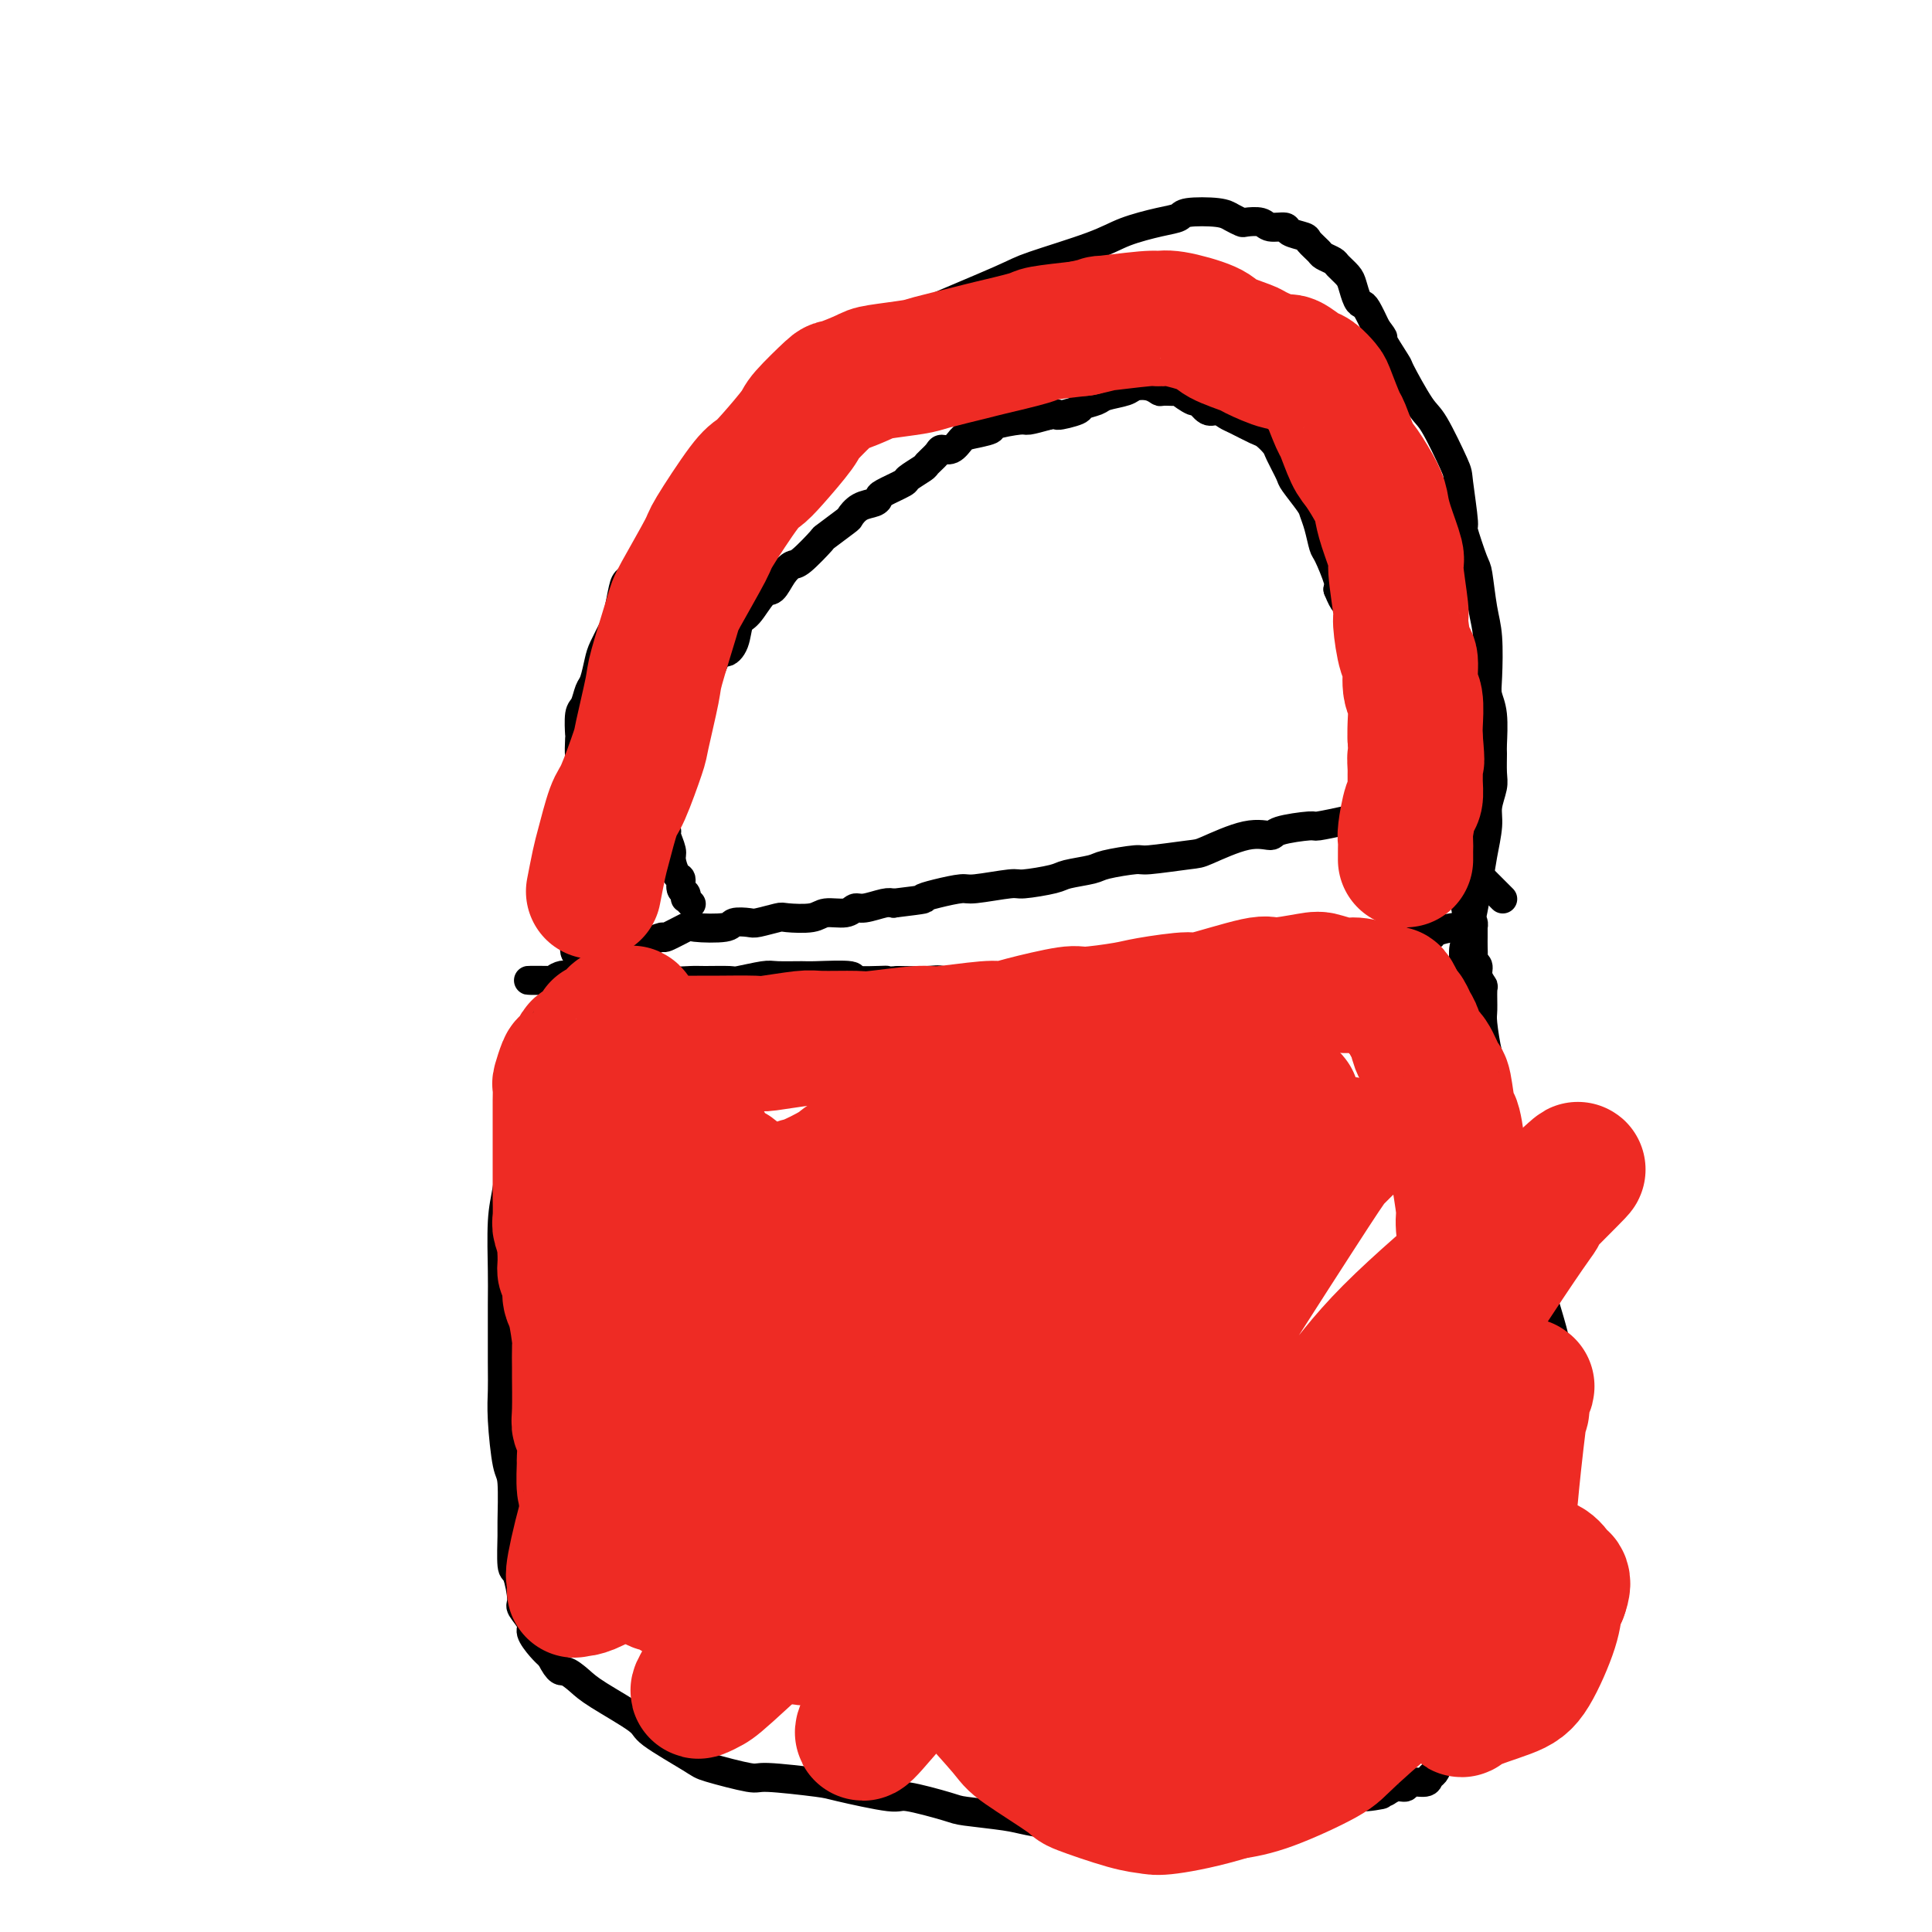 <svg viewBox='0 0 400 400' version='1.1' xmlns='http://www.w3.org/2000/svg' xmlns:xlink='http://www.w3.org/1999/xlink'><g fill='none' stroke='#000000' stroke-width='6' stroke-linecap='round' stroke-linejoin='round'><path d='M111,211c0.079,0.315 0.158,0.629 0,1c-0.158,0.371 -0.553,0.797 -1,2c-0.447,1.203 -0.946,3.181 -1,4c-0.054,0.819 0.335,0.478 0,3c-0.335,2.522 -1.396,7.907 -2,11c-0.604,3.093 -0.750,3.895 -1,6c-0.250,2.105 -0.603,5.515 -1,8c-0.397,2.485 -0.838,4.047 -1,7c-0.162,2.953 -0.044,7.299 0,10c0.044,2.701 0.015,3.757 0,7c-0.015,3.243 -0.014,8.673 0,12c0.014,3.327 0.042,4.552 0,6c-0.042,1.448 -0.155,3.118 0,6c0.155,2.882 0.577,6.976 1,9c0.423,2.024 0.848,1.977 1,4c0.152,2.023 0.031,6.115 0,8c-0.031,1.885 0.028,1.564 0,3c-0.028,1.436 -0.143,4.629 0,6c0.143,1.371 0.545,0.918 1,2c0.455,1.082 0.965,3.697 1,5c0.035,1.303 -0.405,1.294 0,2c0.405,0.706 1.655,2.127 2,3c0.345,0.873 -0.215,1.196 0,2c0.215,0.804 1.204,2.087 2,3c0.796,0.913 1.398,1.457 2,2'/><path d='M114,343c1.766,3.526 2.182,2.843 3,3c0.818,0.157 2.037,1.156 3,2c0.963,0.844 1.669,1.534 4,3c2.331,1.466 6.285,3.707 8,5c1.715,1.293 1.190,1.638 3,3c1.810,1.362 5.956,3.741 8,5c2.044,1.259 1.985,1.397 4,2c2.015,0.603 6.103,1.672 8,2c1.897,0.328 1.605,-0.086 4,0c2.395,0.086 7.479,0.671 10,1c2.521,0.329 2.480,0.403 5,1c2.520,0.597 7.602,1.718 10,2c2.398,0.282 2.112,-0.276 4,0c1.888,0.276 5.951,1.384 8,2c2.049,0.616 2.084,0.738 4,1c1.916,0.262 5.714,0.664 8,1c2.286,0.336 3.062,0.608 5,1c1.938,0.392 5.038,0.905 7,1c1.962,0.095 2.786,-0.227 5,0c2.214,0.227 5.819,1.003 8,1c2.181,-0.003 2.938,-0.785 4,-1c1.062,-0.215 2.427,0.136 5,0c2.573,-0.136 6.353,-0.758 8,-1c1.647,-0.242 1.162,-0.102 3,0c1.838,0.102 6.000,0.168 8,0c2.000,-0.168 1.839,-0.570 3,-1c1.161,-0.430 3.642,-0.889 5,-1c1.358,-0.111 1.591,0.125 3,0c1.409,-0.125 3.995,-0.611 5,-1c1.005,-0.389 0.430,-0.683 1,-1c0.570,-0.317 2.285,-0.659 4,-1'/><path d='M282,372c7.635,-1.018 2.221,-0.061 1,0c-1.221,0.061 1.751,-0.772 3,-1c1.249,-0.228 0.776,0.150 1,0c0.224,-0.150 1.145,-0.828 2,-1c0.855,-0.172 1.644,0.161 2,0c0.356,-0.161 0.279,-0.818 1,-1c0.721,-0.182 2.239,0.110 3,0c0.761,-0.110 0.766,-0.624 1,-1c0.234,-0.376 0.697,-0.615 1,-1c0.303,-0.385 0.447,-0.918 1,-2c0.553,-1.082 1.514,-2.714 2,-4c0.486,-1.286 0.497,-2.226 1,-3c0.503,-0.774 1.499,-1.382 2,-2c0.501,-0.618 0.509,-1.247 1,-2c0.491,-0.753 1.466,-1.630 2,-2c0.534,-0.370 0.626,-0.231 1,-1c0.374,-0.769 1.028,-2.444 2,-4c0.972,-1.556 2.261,-2.992 3,-4c0.739,-1.008 0.928,-1.587 1,-2c0.072,-0.413 0.028,-0.659 1,-4c0.972,-3.341 2.960,-9.777 4,-13c1.040,-3.223 1.132,-3.234 2,-6c0.868,-2.766 2.513,-8.286 3,-12c0.487,-3.714 -0.183,-5.620 0,-7c0.183,-1.380 1.218,-2.234 1,-5c-0.218,-2.766 -1.691,-7.445 -2,-10c-0.309,-2.555 0.544,-2.986 0,-6c-0.544,-3.014 -2.486,-8.612 -3,-11c-0.514,-2.388 0.400,-1.566 0,-4c-0.400,-2.434 -2.114,-8.124 -3,-11c-0.886,-2.876 -0.943,-2.938 -1,-3'/><path d='M315,249c-1.587,-8.700 -1.055,-7.950 -1,-8c0.055,-0.050 -0.366,-0.901 -1,-3c-0.634,-2.099 -1.480,-5.445 -2,-7c-0.520,-1.555 -0.714,-1.320 -1,-3c-0.286,-1.680 -0.665,-5.274 -1,-7c-0.335,-1.726 -0.624,-1.585 -1,-3c-0.376,-1.415 -0.837,-4.385 -1,-6c-0.163,-1.615 -0.029,-1.875 0,-3c0.029,-1.125 -0.049,-3.114 0,-4c0.049,-0.886 0.223,-0.671 0,-1c-0.223,-0.329 -0.844,-1.204 -1,-2c-0.156,-0.796 0.154,-1.512 0,-2c-0.154,-0.488 -0.773,-0.746 -1,-1c-0.227,-0.254 -0.061,-0.502 0,-1c0.061,-0.498 0.016,-1.244 0,-2c-0.016,-0.756 -0.005,-1.522 0,-2c0.005,-0.478 0.002,-0.668 0,-1c-0.002,-0.332 -0.003,-0.807 0,-1c0.003,-0.193 0.011,-0.103 0,0c-0.011,0.103 -0.041,0.220 0,0c0.041,-0.220 0.155,-0.777 0,-1c-0.155,-0.223 -0.577,-0.111 -1,0'/><path d='M304,191c-1.658,-9.032 -0.302,-2.613 0,0c0.302,2.613 -0.450,1.421 -1,1c-0.550,-0.421 -0.897,-0.071 -1,0c-0.103,0.071 0.038,-0.138 -1,0c-1.038,0.138 -3.254,0.624 -4,1c-0.746,0.376 -0.022,0.641 -1,1c-0.978,0.359 -3.659,0.813 -5,1c-1.341,0.187 -1.344,0.106 -2,0c-0.656,-0.106 -1.967,-0.239 -3,0c-1.033,0.239 -1.790,0.849 -3,1c-1.210,0.151 -2.874,-0.158 -4,0c-1.126,0.158 -1.714,0.782 -3,1c-1.286,0.218 -3.270,0.029 -5,0c-1.730,-0.029 -3.207,0.101 -4,0c-0.793,-0.101 -0.903,-0.433 -3,0c-2.097,0.433 -6.181,1.632 -8,2c-1.819,0.368 -1.374,-0.094 -3,0c-1.626,0.094 -5.323,0.743 -7,1c-1.677,0.257 -1.333,0.121 -3,0c-1.667,-0.121 -5.344,-0.226 -7,0c-1.656,0.226 -1.292,0.782 -3,1c-1.708,0.218 -5.486,0.097 -7,0c-1.514,-0.097 -0.762,-0.171 -2,0c-1.238,0.171 -4.467,0.586 -6,1c-1.533,0.414 -1.369,0.825 -3,1c-1.631,0.175 -5.057,0.114 -7,0c-1.943,-0.114 -2.405,-0.279 -4,0c-1.595,0.279 -4.325,1.003 -6,1c-1.675,-0.003 -2.297,-0.731 -3,-1c-0.703,-0.269 -1.487,-0.077 -3,0c-1.513,0.077 -3.757,0.038 -6,0'/><path d='M186,203c-14.303,0.912 -5.061,0.192 -3,0c2.061,-0.192 -3.058,0.145 -5,0c-1.942,-0.145 -0.705,-0.772 -2,-1c-1.295,-0.228 -5.121,-0.057 -7,0c-1.879,0.057 -1.809,0.001 -3,0c-1.191,-0.001 -3.642,0.052 -5,0c-1.358,-0.052 -1.621,-0.210 -3,0c-1.379,0.210 -3.872,0.789 -5,1c-1.128,0.211 -0.892,0.053 -2,0c-1.108,-0.053 -3.561,-0.000 -5,0c-1.439,0.000 -1.863,-0.053 -3,0c-1.137,0.053 -2.988,0.210 -4,0c-1.012,-0.210 -1.186,-0.788 -2,-1c-0.814,-0.212 -2.268,-0.057 -3,0c-0.732,0.057 -0.743,0.015 -1,0c-0.257,-0.015 -0.761,-0.005 -2,0c-1.239,0.005 -3.215,0.005 -4,0c-0.785,-0.005 -0.380,-0.015 -1,0c-0.620,0.015 -2.264,0.057 -3,0c-0.736,-0.057 -0.565,-0.211 -1,0c-0.435,0.211 -1.476,0.789 -2,1c-0.524,0.211 -0.532,0.057 -1,0c-0.468,-0.057 -1.398,-0.015 -2,0c-0.602,0.015 -0.878,0.004 -1,0c-0.122,-0.004 -0.090,-0.001 0,0c0.090,0.001 0.237,0.000 0,0c-0.237,-0.000 -0.857,-0.000 -1,0c-0.143,0.000 0.192,0.000 0,0c-0.192,-0.000 -0.912,-0.000 -1,0c-0.088,0.000 0.456,0.000 1,0'/><path d='M115,203c-10.971,-0.016 -2.899,-0.056 0,0c2.899,0.056 0.626,0.208 0,0c-0.626,-0.208 0.394,-0.776 1,-1c0.606,-0.224 0.796,-0.102 1,0c0.204,0.102 0.421,0.186 1,0c0.579,-0.186 1.520,-0.641 2,-1c0.480,-0.359 0.499,-0.621 1,-1c0.501,-0.379 1.485,-0.875 2,-1c0.515,-0.125 0.561,0.120 1,0c0.439,-0.120 1.271,-0.605 2,-1c0.729,-0.395 1.355,-0.699 2,-1c0.645,-0.301 1.307,-0.601 2,-1c0.693,-0.399 1.416,-0.899 2,-1c0.584,-0.101 1.030,0.197 2,0c0.970,-0.197 2.463,-0.889 3,-1c0.537,-0.111 0.117,0.359 1,0c0.883,-0.359 3.070,-1.546 4,-2c0.930,-0.454 0.603,-0.173 2,0c1.397,0.173 4.518,0.239 6,0c1.482,-0.239 1.325,-0.782 2,-1c0.675,-0.218 2.184,-0.110 3,0c0.816,0.110 0.941,0.222 2,0c1.059,-0.222 3.054,-0.776 4,-1c0.946,-0.224 0.845,-0.117 2,0c1.155,0.117 3.567,0.242 5,0c1.433,-0.242 1.886,-0.853 3,-1c1.114,-0.147 2.890,0.171 4,0c1.110,-0.171 1.555,-0.829 2,-1c0.445,-0.171 0.889,0.146 2,0c1.111,-0.146 2.889,-0.756 4,-1c1.111,-0.244 1.556,-0.122 2,0'/><path d='M185,187c7.905,-0.957 6.167,-0.849 6,-1c-0.167,-0.151 1.235,-0.562 3,-1c1.765,-0.438 3.891,-0.905 5,-1c1.109,-0.095 1.200,0.182 3,0c1.800,-0.182 5.309,-0.822 7,-1c1.691,-0.178 1.565,0.107 3,0c1.435,-0.107 4.430,-0.607 6,-1c1.570,-0.393 1.713,-0.679 3,-1c1.287,-0.321 3.718,-0.678 5,-1c1.282,-0.322 1.416,-0.609 3,-1c1.584,-0.391 4.618,-0.887 6,-1c1.382,-0.113 1.113,0.156 3,0c1.887,-0.156 5.929,-0.738 8,-1c2.071,-0.262 2.170,-0.204 4,-1c1.830,-0.796 5.389,-2.447 8,-3c2.611,-0.553 4.272,-0.008 5,0c0.728,0.008 0.521,-0.521 2,-1c1.479,-0.479 4.642,-0.909 6,-1c1.358,-0.091 0.911,0.158 2,0c1.089,-0.158 3.714,-0.723 5,-1c1.286,-0.277 1.232,-0.267 2,0c0.768,0.267 2.356,0.790 3,1c0.644,0.210 0.342,0.108 1,0c0.658,-0.108 2.275,-0.222 3,0c0.725,0.222 0.559,0.782 1,1c0.441,0.218 1.488,0.096 2,0c0.512,-0.096 0.488,-0.167 1,0c0.512,0.167 1.560,0.570 2,1c0.440,0.430 0.272,0.885 1,1c0.728,0.115 2.351,-0.110 3,0c0.649,0.110 0.325,0.555 0,1'/><path d='M297,175c3.279,0.644 1.977,-0.246 2,0c0.023,0.246 1.372,1.628 2,2c0.628,0.372 0.534,-0.267 1,0c0.466,0.267 1.492,1.438 2,2c0.508,0.562 0.499,0.514 1,1c0.501,0.486 1.511,1.507 2,2c0.489,0.493 0.457,0.458 1,1c0.543,0.542 1.661,1.661 2,2c0.339,0.339 -0.101,-0.101 0,0c0.101,0.101 0.743,0.743 1,1c0.257,0.257 0.128,0.128 0,0'/><path d='M120,203c-0.000,0.120 -0.000,0.241 0,0c0.000,-0.241 0.001,-0.842 0,-1c-0.001,-0.158 -0.004,0.129 0,0c0.004,-0.129 0.016,-0.673 0,-1c-0.016,-0.327 -0.061,-0.438 0,-1c0.061,-0.562 0.226,-1.574 0,-2c-0.226,-0.426 -0.845,-0.266 -1,-1c-0.155,-0.734 0.154,-2.361 0,-3c-0.154,-0.639 -0.772,-0.288 -1,-1c-0.228,-0.712 -0.065,-2.485 0,-3c0.065,-0.515 0.031,0.228 0,0c-0.031,-0.228 -0.061,-1.428 0,-2c0.061,-0.572 0.211,-0.516 0,-1c-0.211,-0.484 -0.785,-1.509 -1,-2c-0.215,-0.491 -0.071,-0.446 0,-1c0.071,-0.554 0.071,-1.705 0,-2c-0.071,-0.295 -0.211,0.265 0,0c0.211,-0.265 0.775,-1.355 1,-2c0.225,-0.645 0.113,-0.845 0,-1c-0.113,-0.155 -0.228,-0.267 0,-1c0.228,-0.733 0.797,-2.088 1,-3c0.203,-0.912 0.040,-1.380 0,-2c-0.040,-0.620 0.042,-1.391 0,-2c-0.042,-0.609 -0.207,-1.054 0,-2c0.207,-0.946 0.788,-2.392 1,-3c0.212,-0.608 0.057,-0.380 0,-1c-0.057,-0.620 -0.015,-2.090 0,-3c0.015,-0.910 0.004,-1.260 0,-2c-0.004,-0.740 -0.002,-1.870 0,-3'/><path d='M120,157c0.465,-4.222 0.128,-1.276 0,-1c-0.128,0.276 -0.045,-2.118 0,-3c0.045,-0.882 0.054,-0.251 0,-1c-0.054,-0.749 -0.169,-2.879 0,-4c0.169,-1.121 0.622,-1.232 1,-2c0.378,-0.768 0.683,-2.191 1,-3c0.317,-0.809 0.648,-1.004 1,-2c0.352,-0.996 0.724,-2.792 1,-4c0.276,-1.208 0.454,-1.829 1,-3c0.546,-1.171 1.459,-2.893 2,-4c0.541,-1.107 0.710,-1.601 1,-3c0.290,-1.399 0.701,-3.705 1,-5c0.299,-1.295 0.485,-1.579 1,-2c0.515,-0.421 1.357,-0.977 2,-2c0.643,-1.023 1.085,-2.511 2,-4c0.915,-1.489 2.303,-2.977 3,-4c0.697,-1.023 0.705,-1.581 1,-2c0.295,-0.419 0.878,-0.701 2,-2c1.122,-1.299 2.784,-3.617 4,-5c1.216,-1.383 1.987,-1.832 3,-3c1.013,-1.168 2.266,-3.055 3,-4c0.734,-0.945 0.947,-0.948 2,-2c1.053,-1.052 2.947,-3.153 4,-4c1.053,-0.847 1.266,-0.441 2,-1c0.734,-0.559 1.991,-2.084 3,-3c1.009,-0.916 1.772,-1.222 3,-2c1.228,-0.778 2.920,-2.026 4,-3c1.080,-0.974 1.547,-1.673 2,-2c0.453,-0.327 0.891,-0.280 2,-1c1.109,-0.720 2.888,-2.206 4,-3c1.112,-0.794 1.556,-0.897 2,-1'/><path d='M178,72c4.000,-2.704 3.001,-1.463 3,-1c-0.001,0.463 0.995,0.148 3,-1c2.005,-1.148 5.018,-3.129 6,-4c0.982,-0.871 -0.068,-0.631 3,-2c3.068,-1.369 10.252,-4.345 14,-6c3.748,-1.655 4.059,-1.987 7,-3c2.941,-1.013 8.513,-2.706 12,-4c3.487,-1.294 4.888,-2.190 7,-3c2.112,-0.810 4.936,-1.535 7,-2c2.064,-0.465 3.369,-0.671 4,-1c0.631,-0.329 0.587,-0.781 2,-1c1.413,-0.219 4.284,-0.203 6,0c1.716,0.203 2.279,0.594 3,1c0.721,0.406 1.602,0.826 2,1c0.398,0.174 0.314,0.102 1,0c0.686,-0.102 2.142,-0.234 3,0c0.858,0.234 1.118,0.835 2,1c0.882,0.165 2.387,-0.107 3,0c0.613,0.107 0.334,0.592 1,1c0.666,0.408 2.276,0.740 3,1c0.724,0.260 0.560,0.450 1,1c0.440,0.550 1.484,1.460 2,2c0.516,0.540 0.505,0.710 1,1c0.495,0.290 1.494,0.701 2,1c0.506,0.299 0.517,0.486 1,1c0.483,0.514 1.438,1.354 2,2c0.562,0.646 0.731,1.099 1,2c0.269,0.901 0.639,2.252 1,3c0.361,0.748 0.713,0.894 1,1c0.287,0.106 0.511,0.173 1,1c0.489,0.827 1.245,2.413 2,4'/><path d='M285,68c2.366,3.093 0.781,1.326 1,2c0.219,0.674 2.241,3.788 3,5c0.759,1.212 0.255,0.520 1,2c0.745,1.480 2.740,5.130 4,7c1.260,1.870 1.786,1.959 3,4c1.214,2.041 3.117,6.032 4,8c0.883,1.968 0.747,1.912 1,4c0.253,2.088 0.894,6.319 1,8c0.106,1.681 -0.322,0.812 0,2c0.322,1.188 1.393,4.432 2,6c0.607,1.568 0.750,1.458 1,3c0.250,1.542 0.607,4.734 1,7c0.393,2.266 0.823,3.606 1,6c0.177,2.394 0.100,5.843 0,8c-0.100,2.157 -0.223,3.022 0,4c0.223,0.978 0.793,2.070 1,4c0.207,1.930 0.051,4.697 0,6c-0.051,1.303 0.001,1.140 0,2c-0.001,0.860 -0.056,2.743 0,4c0.056,1.257 0.223,1.887 0,3c-0.223,1.113 -0.837,2.708 -1,4c-0.163,1.292 0.124,2.282 0,4c-0.124,1.718 -0.659,4.163 -1,6c-0.341,1.837 -0.487,3.066 -1,6c-0.513,2.934 -1.391,7.575 -2,10c-0.609,2.425 -0.948,2.636 -1,4c-0.052,1.364 0.182,3.881 0,5c-0.182,1.119 -0.780,0.840 -1,1c-0.220,0.160 -0.063,0.760 0,1c0.063,0.240 0.031,0.120 0,0'/><path d='M143,187c0.111,0.120 0.222,0.241 0,0c-0.222,-0.241 -0.777,-0.842 -1,-1c-0.223,-0.158 -0.115,0.128 0,0c0.115,-0.128 0.237,-0.671 0,-1c-0.237,-0.329 -0.833,-0.443 -1,-1c-0.167,-0.557 0.095,-1.557 0,-2c-0.095,-0.443 -0.546,-0.328 -1,-1c-0.454,-0.672 -0.910,-2.130 -1,-3c-0.090,-0.870 0.185,-1.154 0,-2c-0.185,-0.846 -0.831,-2.256 -1,-3c-0.169,-0.744 0.140,-0.822 0,-1c-0.140,-0.178 -0.728,-0.455 -1,-1c-0.272,-0.545 -0.226,-1.359 0,-2c0.226,-0.641 0.633,-1.109 1,-2c0.367,-0.891 0.695,-2.204 1,-3c0.305,-0.796 0.587,-1.075 1,-3c0.413,-1.925 0.958,-5.496 1,-7c0.042,-1.504 -0.420,-0.942 0,-2c0.420,-1.058 1.721,-3.737 2,-5c0.279,-1.263 -0.463,-1.109 0,-2c0.463,-0.891 2.132,-2.826 3,-4c0.868,-1.174 0.934,-1.587 1,-2'/><path d='M147,139c2.116,-5.487 2.405,-4.203 3,-4c0.595,0.203 1.496,-0.675 2,-2c0.504,-1.325 0.610,-3.096 1,-4c0.390,-0.904 1.064,-0.940 2,-2c0.936,-1.060 2.135,-3.146 3,-4c0.865,-0.854 1.396,-0.478 2,-1c0.604,-0.522 1.282,-1.941 2,-3c0.718,-1.059 1.475,-1.759 2,-2c0.525,-0.241 0.819,-0.024 2,-1c1.181,-0.976 3.249,-3.144 4,-4c0.751,-0.856 0.183,-0.400 1,-1c0.817,-0.600 3.018,-2.255 4,-3c0.982,-0.745 0.746,-0.580 1,-1c0.254,-0.420 0.997,-1.426 2,-2c1.003,-0.574 2.266,-0.716 3,-1c0.734,-0.284 0.940,-0.710 1,-1c0.060,-0.290 -0.024,-0.444 1,-1c1.024,-0.556 3.157,-1.514 4,-2c0.843,-0.486 0.396,-0.499 1,-1c0.604,-0.501 2.259,-1.492 3,-2c0.741,-0.508 0.569,-0.535 1,-1c0.431,-0.465 1.464,-1.367 2,-2c0.536,-0.633 0.576,-0.996 1,-1c0.424,-0.004 1.233,0.350 2,0c0.767,-0.350 1.491,-1.404 2,-2c0.509,-0.596 0.803,-0.733 2,-1c1.197,-0.267 3.299,-0.663 4,-1c0.701,-0.337 0.002,-0.616 1,-1c0.998,-0.384 3.692,-0.873 5,-1c1.308,-0.127 1.231,0.106 2,0c0.769,-0.106 2.385,-0.553 4,-1'/><path d='M217,86c2.999,-0.726 1.497,-0.040 2,0c0.503,0.040 3.010,-0.567 4,-1c0.990,-0.433 0.463,-0.694 1,-1c0.537,-0.306 2.139,-0.657 3,-1c0.861,-0.343 0.980,-0.676 2,-1c1.020,-0.324 2.939,-0.637 4,-1c1.061,-0.363 1.263,-0.776 2,-1c0.737,-0.224 2.009,-0.258 3,0c0.991,0.258 1.702,0.809 2,1c0.298,0.191 0.183,0.021 1,0c0.817,-0.021 2.565,0.107 3,0c0.435,-0.107 -0.442,-0.450 0,0c0.442,0.450 2.202,1.693 3,2c0.798,0.307 0.634,-0.322 1,0c0.366,0.322 1.260,1.596 2,2c0.740,0.404 1.324,-0.061 2,0c0.676,0.061 1.442,0.650 2,1c0.558,0.350 0.908,0.462 2,1c1.092,0.538 2.927,1.503 4,2c1.073,0.497 1.385,0.526 2,1c0.615,0.474 1.534,1.395 2,2c0.466,0.605 0.478,0.896 1,2c0.522,1.104 1.554,3.021 2,4c0.446,0.979 0.305,1.019 1,2c0.695,0.981 2.227,2.903 3,4c0.773,1.097 0.789,1.369 1,2c0.211,0.631 0.617,1.622 1,3c0.383,1.378 0.742,3.143 1,4c0.258,0.857 0.416,0.808 1,2c0.584,1.192 1.596,3.626 2,5c0.404,1.374 0.202,1.687 0,2'/><path d='M277,122c1.355,3.420 1.743,2.969 2,3c0.257,0.031 0.383,0.545 1,2c0.617,1.455 1.724,3.851 2,5c0.276,1.149 -0.281,1.051 0,2c0.281,0.949 1.399,2.944 2,4c0.601,1.056 0.686,1.173 1,2c0.314,0.827 0.859,2.364 1,3c0.141,0.636 -0.120,0.370 0,1c0.120,0.630 0.621,2.156 1,3c0.379,0.844 0.638,1.006 1,2c0.362,0.994 0.829,2.819 1,4c0.171,1.181 0.046,1.718 0,2c-0.046,0.282 -0.013,0.310 0,1c0.013,0.690 0.007,2.041 0,3c-0.007,0.959 -0.016,1.525 0,2c0.016,0.475 0.057,0.859 0,1c-0.057,0.141 -0.211,0.038 0,0c0.211,-0.038 0.789,-0.010 1,0c0.211,0.010 0.057,0.003 0,0c-0.057,-0.003 -0.016,-0.001 0,0c0.016,0.001 0.008,0.000 0,0'/></g>
<g fill='none' stroke='#EE2B24' stroke-width='28' stroke-linecap='round' stroke-linejoin='round'><path d='M171,279c-0.085,0.137 -0.169,0.273 0,0c0.169,-0.273 0.592,-0.956 1,-2c0.408,-1.044 0.803,-2.449 1,-3c0.197,-0.551 0.197,-0.248 2,-4c1.803,-3.752 5.407,-11.559 7,-15c1.593,-3.441 1.173,-2.518 1,-3c-0.173,-0.482 -0.099,-2.371 0,-3c0.099,-0.629 0.224,0.001 0,0c-0.224,-0.001 -0.797,-0.633 -1,-1c-0.203,-0.367 -0.037,-0.471 -1,0c-0.963,0.471 -3.055,1.515 -4,2c-0.945,0.485 -0.743,0.410 -2,2c-1.257,1.590 -3.971,4.846 -5,6c-1.029,1.154 -0.372,0.207 -3,4c-2.628,3.793 -8.542,12.327 -11,16c-2.458,3.673 -1.459,2.486 -1,4c0.459,1.514 0.377,5.727 2,9c1.623,3.273 4.951,5.604 7,7c2.049,1.396 2.820,1.858 4,2c1.180,0.142 2.769,-0.035 4,0c1.231,0.035 2.103,0.283 4,-1c1.897,-1.283 4.820,-4.098 7,-6c2.180,-1.902 3.619,-2.891 6,-8c2.381,-5.109 5.706,-14.340 7,-18c1.294,-3.660 0.559,-1.751 1,-6c0.441,-4.249 2.057,-14.655 3,-19c0.943,-4.345 1.211,-2.628 1,-3c-0.211,-0.372 -0.902,-2.832 -1,-4c-0.098,-1.168 0.397,-1.045 0,-1c-0.397,0.045 -1.685,0.013 -3,0c-1.315,-0.013 -2.658,-0.006 -4,0'/><path d='M193,234c-2.804,0.491 -6.313,2.220 -8,3c-1.687,0.780 -1.550,0.612 -3,1c-1.450,0.388 -4.486,1.333 -6,2c-1.514,0.667 -1.505,1.055 -3,2c-1.495,0.945 -4.492,2.446 -6,3c-1.508,0.554 -1.526,0.162 -2,1c-0.474,0.838 -1.405,2.908 -2,4c-0.595,1.092 -0.854,1.207 -1,2c-0.146,0.793 -0.180,2.265 0,3c0.180,0.735 0.572,0.733 1,1c0.428,0.267 0.890,0.805 1,1c0.110,0.195 -0.132,0.049 0,0c0.132,-0.049 0.640,-0.002 1,0c0.360,0.002 0.573,-0.042 1,0c0.427,0.042 1.067,0.169 1,0c-0.067,-0.169 -0.841,-0.634 -1,-1c-0.159,-0.366 0.296,-0.631 -1,-2c-1.296,-1.369 -4.344,-3.840 -6,-5c-1.656,-1.160 -1.921,-1.007 -3,-2c-1.079,-0.993 -2.974,-3.131 -4,-4c-1.026,-0.869 -1.185,-0.469 -2,-1c-0.815,-0.531 -2.286,-1.992 -3,-3c-0.714,-1.008 -0.671,-1.563 -1,-2c-0.329,-0.437 -1.031,-0.756 -2,-2c-0.969,-1.244 -2.206,-3.412 -3,-5c-0.794,-1.588 -1.145,-2.596 -2,-4c-0.855,-1.404 -2.215,-3.205 -3,-4c-0.785,-0.795 -0.994,-0.584 -1,-1c-0.006,-0.416 0.191,-1.458 0,-2c-0.191,-0.542 -0.769,-0.583 -1,-1c-0.231,-0.417 -0.116,-1.208 0,-2'/><path d='M134,216c-1.709,-2.975 -0.982,-0.912 -1,-1c-0.018,-0.088 -0.782,-2.325 -1,-3c-0.218,-0.675 0.111,0.213 0,0c-0.111,-0.213 -0.663,-1.527 -1,-2c-0.337,-0.473 -0.458,-0.104 -1,0c-0.542,0.104 -1.505,-0.058 -2,0c-0.495,0.058 -0.523,0.334 -1,1c-0.477,0.666 -1.404,1.721 -2,2c-0.596,0.279 -0.860,-0.219 -1,0c-0.140,0.219 -0.156,1.156 -1,2c-0.844,0.844 -2.517,1.596 -3,2c-0.483,0.404 0.224,0.459 0,1c-0.224,0.541 -1.381,1.566 -2,2c-0.619,0.434 -0.702,0.276 -1,1c-0.298,0.724 -0.812,2.330 -1,3c-0.188,0.670 -0.050,0.406 0,1c0.050,0.594 0.014,2.048 0,3c-0.014,0.952 -0.004,1.404 0,2c0.004,0.596 0.001,1.337 0,2c-0.001,0.663 -0.000,1.248 0,2c0.000,0.752 0.000,1.670 0,2c-0.000,0.330 0.000,0.072 0,1c-0.000,0.928 -0.000,3.044 0,4c0.000,0.956 0.000,0.753 0,1c-0.000,0.247 -0.001,0.943 0,2c0.001,1.057 0.004,2.475 0,3c-0.004,0.525 -0.015,0.157 0,1c0.015,0.843 0.056,2.896 0,4c-0.056,1.104 -0.207,1.259 0,2c0.207,0.741 0.774,2.069 1,3c0.226,0.931 0.113,1.466 0,2'/><path d='M117,259c0.091,6.031 -0.182,3.610 0,3c0.182,-0.610 0.819,0.593 1,2c0.181,1.407 -0.095,3.019 0,4c0.095,0.981 0.561,1.332 1,3c0.439,1.668 0.850,4.653 1,6c0.150,1.347 0.039,1.058 0,2c-0.039,0.942 -0.007,3.116 0,4c0.007,0.884 -0.012,0.476 0,2c0.012,1.524 0.056,4.978 0,7c-0.056,2.022 -0.212,2.612 0,3c0.212,0.388 0.792,0.573 1,2c0.208,1.427 0.045,4.096 0,5c-0.045,0.904 0.028,0.042 0,1c-0.028,0.958 -0.157,3.735 0,5c0.157,1.265 0.600,1.016 1,2c0.400,0.984 0.755,3.199 1,4c0.245,0.801 0.378,0.188 1,1c0.622,0.812 1.733,3.048 2,4c0.267,0.952 -0.310,0.621 0,1c0.310,0.379 1.506,1.469 2,2c0.494,0.531 0.285,0.504 1,1c0.715,0.496 2.352,1.517 3,2c0.648,0.483 0.305,0.430 1,1c0.695,0.570 2.429,1.764 3,2c0.571,0.236 -0.019,-0.484 1,0c1.019,0.484 3.647,2.174 5,3c1.353,0.826 1.432,0.788 2,1c0.568,0.212 1.627,0.675 3,1c1.373,0.325 3.062,0.510 4,1c0.938,0.490 1.125,1.283 3,2c1.875,0.717 5.437,1.359 9,2'/><path d='M163,338c4.627,1.665 2.694,0.827 4,1c1.306,0.173 5.852,1.357 8,2c2.148,0.643 1.897,0.746 4,1c2.103,0.254 6.560,0.661 9,1c2.440,0.339 2.864,0.612 5,1c2.136,0.388 5.983,0.891 8,1c2.017,0.109 2.203,-0.177 4,0c1.797,0.177 5.204,0.818 7,1c1.796,0.182 1.979,-0.095 4,0c2.021,0.095 5.878,0.561 8,1c2.122,0.439 2.509,0.850 4,1c1.491,0.150 4.087,0.040 6,0c1.913,-0.040 3.142,-0.010 4,0c0.858,0.010 1.344,-0.000 3,0c1.656,0.000 4.482,0.010 6,0c1.518,-0.010 1.728,-0.041 3,0c1.272,0.041 3.605,0.152 5,0c1.395,-0.152 1.852,-0.568 3,-1c1.148,-0.432 2.989,-0.878 4,-1c1.011,-0.122 1.194,0.082 2,0c0.806,-0.082 2.236,-0.450 4,-1c1.764,-0.550 3.861,-1.283 5,-2c1.139,-0.717 1.321,-1.419 2,-2c0.679,-0.581 1.854,-1.043 3,-2c1.146,-0.957 2.261,-2.411 3,-3c0.739,-0.589 1.100,-0.314 2,-1c0.900,-0.686 2.338,-2.333 3,-3c0.662,-0.667 0.549,-0.354 1,-1c0.451,-0.646 1.468,-2.251 2,-3c0.532,-0.749 0.581,-0.643 1,-1c0.419,-0.357 1.210,-1.179 2,-2'/><path d='M292,325c2.910,-3.238 0.685,-2.331 0,-2c-0.685,0.331 0.169,0.088 1,-1c0.831,-1.088 1.637,-3.020 2,-4c0.363,-0.980 0.281,-1.009 1,-2c0.719,-0.991 2.238,-2.945 3,-4c0.762,-1.055 0.768,-1.213 1,-2c0.232,-0.787 0.689,-2.204 1,-3c0.311,-0.796 0.476,-0.973 1,-2c0.524,-1.027 1.408,-2.906 2,-4c0.592,-1.094 0.892,-1.404 1,-3c0.108,-1.596 0.025,-4.478 0,-6c-0.025,-1.522 0.007,-1.684 0,-3c-0.007,-1.316 -0.053,-3.785 0,-5c0.053,-1.215 0.206,-1.177 0,-3c-0.206,-1.823 -0.772,-5.509 -1,-8c-0.228,-2.491 -0.118,-3.789 0,-5c0.118,-1.211 0.243,-2.335 0,-5c-0.243,-2.665 -0.853,-6.869 -1,-9c-0.147,-2.131 0.168,-2.187 0,-4c-0.168,-1.813 -0.819,-5.383 -1,-7c-0.181,-1.617 0.107,-1.281 0,-3c-0.107,-1.719 -0.609,-5.494 -1,-7c-0.391,-1.506 -0.672,-0.745 -1,-2c-0.328,-1.255 -0.704,-4.528 -1,-6c-0.296,-1.472 -0.513,-1.142 -1,-2c-0.487,-0.858 -1.244,-2.902 -2,-4c-0.756,-1.098 -1.512,-1.250 -2,-2c-0.488,-0.750 -0.708,-2.098 -1,-3c-0.292,-0.902 -0.656,-1.358 -1,-2c-0.344,-0.642 -0.670,-1.469 -1,-2c-0.330,-0.531 -0.665,-0.765 -1,-1'/><path d='M290,209c-2.035,-4.327 -1.621,-3.144 -2,-3c-0.379,0.144 -1.551,-0.749 -2,-1c-0.449,-0.251 -0.174,0.142 -1,0c-0.826,-0.142 -2.754,-0.818 -4,-1c-1.246,-0.182 -1.809,0.130 -3,0c-1.191,-0.130 -3.011,-0.703 -4,-1c-0.989,-0.297 -1.147,-0.319 -3,0c-1.853,0.319 -5.399,0.978 -7,1c-1.601,0.022 -1.256,-0.594 -4,0c-2.744,0.594 -8.578,2.398 -11,3c-2.422,0.602 -1.433,0.002 -3,0c-1.567,-0.002 -5.690,0.594 -8,1c-2.310,0.406 -2.807,0.620 -5,1c-2.193,0.380 -6.083,0.924 -8,1c-1.917,0.076 -1.862,-0.315 -4,0c-2.138,0.315 -6.471,1.337 -9,2c-2.529,0.663 -3.256,0.966 -4,1c-0.744,0.034 -1.507,-0.201 -4,0c-2.493,0.201 -6.717,0.839 -9,1c-2.283,0.161 -2.627,-0.154 -5,0c-2.373,0.154 -6.776,0.777 -9,1c-2.224,0.223 -2.267,0.046 -4,0c-1.733,-0.046 -5.154,0.040 -7,0c-1.846,-0.040 -2.115,-0.207 -4,0c-1.885,0.207 -5.385,0.788 -7,1c-1.615,0.212 -1.345,0.056 -3,0c-1.655,-0.056 -5.233,-0.012 -7,0c-1.767,0.012 -1.721,-0.007 -3,0c-1.279,0.007 -3.883,0.040 -5,0c-1.117,-0.040 -0.748,-0.154 -1,0c-0.252,0.154 -1.126,0.577 -2,1'/><path d='M138,217c-10.994,0.557 -3.479,-0.051 -1,0c2.479,0.051 -0.079,0.760 -1,1c-0.921,0.240 -0.206,0.011 0,0c0.206,-0.011 -0.099,0.198 0,1c0.099,0.802 0.600,2.198 1,3c0.400,0.802 0.697,1.011 1,2c0.303,0.989 0.612,2.759 1,4c0.388,1.241 0.856,1.953 1,4c0.144,2.047 -0.037,5.430 0,7c0.037,1.570 0.293,1.328 0,5c-0.293,3.672 -1.133,11.258 -2,16c-0.867,4.742 -1.759,6.642 -4,14c-2.241,7.358 -5.830,20.175 -8,27c-2.170,6.825 -2.922,7.657 -4,11c-1.078,3.343 -2.483,9.197 -3,12c-0.517,2.803 -0.146,2.554 0,3c0.146,0.446 0.067,1.588 0,2c-0.067,0.412 -0.120,0.094 0,0c0.120,-0.094 0.415,0.036 1,0c0.585,-0.036 1.459,-0.238 3,-1c1.541,-0.762 3.748,-2.085 5,-3c1.252,-0.915 1.549,-1.424 2,-2c0.451,-0.576 1.056,-1.221 3,-3c1.944,-1.779 5.227,-4.692 7,-6c1.773,-1.308 2.034,-1.010 6,-5c3.966,-3.990 11.636,-12.269 15,-16c3.364,-3.731 2.424,-2.914 7,-8c4.576,-5.086 14.670,-16.075 20,-22c5.330,-5.925 5.897,-6.788 10,-11c4.103,-4.212 11.744,-11.775 16,-16c4.256,-4.225 5.128,-5.113 6,-6'/><path d='M220,230c13.400,-14.215 9.902,-10.252 9,-9c-0.902,1.252 0.794,-0.207 2,-1c1.206,-0.793 1.921,-0.922 2,-1c0.079,-0.078 -0.479,-0.107 -1,0c-0.521,0.107 -1.005,0.351 -2,1c-0.995,0.649 -2.499,1.704 -3,2c-0.501,0.296 0.002,-0.167 -4,4c-4.002,4.167 -12.510,12.964 -19,19c-6.490,6.036 -10.962,9.310 -16,14c-5.038,4.690 -10.643,10.794 -14,14c-3.357,3.206 -4.466,3.512 -8,8c-3.534,4.488 -9.492,13.157 -12,17c-2.508,3.843 -1.567,2.860 -2,4c-0.433,1.140 -2.239,4.404 -3,6c-0.761,1.596 -0.477,1.522 0,2c0.477,0.478 1.148,1.506 1,2c-0.148,0.494 -1.116,0.455 1,-1c2.116,-1.455 7.317,-4.324 11,-6c3.683,-1.676 5.850,-2.158 13,-8c7.150,-5.842 19.285,-17.045 27,-24c7.715,-6.955 11.010,-9.661 14,-13c2.990,-3.339 5.673,-7.312 11,-13c5.327,-5.688 13.296,-13.091 17,-17c3.704,-3.909 3.143,-4.325 5,-6c1.857,-1.675 6.131,-4.610 8,-6c1.869,-1.390 1.334,-1.236 1,-1c-0.334,0.236 -0.465,0.555 0,0c0.465,-0.555 1.527,-1.984 -3,3c-4.527,4.984 -14.642,16.380 -21,23c-6.358,6.620 -8.959,8.463 -16,16c-7.041,7.537 -18.520,20.769 -30,34'/><path d='M188,293c-12.640,13.908 -9.738,11.177 -14,17c-4.262,5.823 -15.686,20.199 -21,27c-5.314,6.801 -4.517,6.028 -5,7c-0.483,0.972 -2.246,3.688 -3,5c-0.754,1.312 -0.500,1.221 0,1c0.500,-0.221 1.246,-0.570 2,-1c0.754,-0.430 1.515,-0.941 7,-6c5.485,-5.059 15.693,-14.668 22,-21c6.307,-6.332 8.714,-9.388 11,-12c2.286,-2.612 4.452,-4.780 11,-11c6.548,-6.220 17.478,-16.493 23,-22c5.522,-5.507 5.637,-6.249 9,-10c3.363,-3.751 9.973,-10.511 13,-14c3.027,-3.489 2.469,-3.708 5,-6c2.531,-2.292 8.151,-6.659 11,-9c2.849,-2.341 2.926,-2.658 4,-4c1.074,-1.342 3.143,-3.709 4,-5c0.857,-1.291 0.501,-1.507 0,-1c-0.501,0.507 -1.149,1.735 -2,3c-0.851,1.265 -1.906,2.566 -2,3c-0.094,0.434 0.774,-0.001 -4,5c-4.774,5.001 -15.189,15.437 -23,25c-7.811,9.563 -13.017,18.253 -17,25c-3.983,6.747 -6.742,11.549 -9,15c-2.258,3.451 -4.014,5.549 -8,12c-3.986,6.451 -10.202,17.255 -13,22c-2.798,4.745 -2.176,3.431 -3,5c-0.824,1.569 -3.092,6.020 -4,8c-0.908,1.980 -0.454,1.490 0,1'/><path d='M182,352c-7.798,13.521 -0.293,3.324 3,0c3.293,-3.324 2.375,0.225 7,-5c4.625,-5.225 14.792,-19.226 20,-26c5.208,-6.774 5.458,-6.323 11,-14c5.542,-7.677 16.375,-23.483 22,-31c5.625,-7.517 6.043,-6.746 10,-11c3.957,-4.254 11.453,-13.533 15,-18c3.547,-4.467 3.144,-4.122 4,-5c0.856,-0.878 2.971,-2.978 4,-4c1.029,-1.022 0.973,-0.967 1,-1c0.027,-0.033 0.137,-0.154 0,0c-0.137,0.154 -0.522,0.584 -1,1c-0.478,0.416 -1.050,0.818 -2,2c-0.950,1.182 -2.278,3.142 -8,12c-5.722,8.858 -15.838,24.612 -21,33c-5.162,8.388 -5.370,9.410 -9,17c-3.630,7.590 -10.683,21.747 -14,28c-3.317,6.253 -2.899,4.602 -4,6c-1.101,1.398 -3.721,5.846 -5,8c-1.279,2.154 -1.216,2.014 -1,2c0.216,-0.014 0.585,0.099 0,1c-0.585,0.901 -2.124,2.589 1,0c3.124,-2.589 10.909,-9.455 15,-13c4.091,-3.545 4.486,-3.769 10,-9c5.514,-5.231 16.147,-15.469 23,-22c6.853,-6.531 9.928,-9.355 13,-13c3.072,-3.645 6.143,-8.111 12,-14c5.857,-5.889 14.500,-13.201 19,-17c4.500,-3.799 4.857,-4.085 6,-5c1.143,-0.915 3.071,-2.457 5,-4'/><path d='M318,250c16.394,-15.157 5.378,-4.550 1,0c-4.378,4.550 -2.118,3.044 -1,2c1.118,-1.044 1.095,-1.626 -6,9c-7.095,10.626 -21.264,32.461 -28,43c-6.736,10.539 -6.041,9.781 -10,16c-3.959,6.219 -12.572,19.416 -17,26c-4.428,6.584 -4.671,6.555 -6,8c-1.329,1.445 -3.744,4.363 -5,6c-1.256,1.637 -1.355,1.993 -1,2c0.355,0.007 1.163,-0.334 2,-1c0.837,-0.666 1.704,-1.659 3,-3c1.296,-1.341 3.022,-3.032 4,-4c0.978,-0.968 1.208,-1.212 3,-3c1.792,-1.788 5.146,-5.120 7,-7c1.854,-1.880 2.210,-2.310 3,-3c0.790,-0.690 2.016,-1.641 4,-3c1.984,-1.359 4.727,-3.127 6,-4c1.273,-0.873 1.077,-0.851 2,-1c0.923,-0.149 2.965,-0.470 4,-1c1.035,-0.530 1.062,-1.270 2,-1c0.938,0.270 2.788,1.548 4,2c1.212,0.452 1.786,0.078 3,2c1.214,1.922 3.070,6.142 4,8c0.930,1.858 0.936,1.356 2,3c1.064,1.644 3.185,5.434 4,7c0.815,1.566 0.323,0.907 2,0c1.677,-0.907 5.524,-2.064 8,-3c2.476,-0.936 3.581,-1.653 5,-4c1.419,-2.347 3.151,-6.324 4,-9c0.849,-2.676 0.814,-4.050 1,-5c0.186,-0.950 0.593,-1.475 1,-2'/><path d='M323,330c1.448,-3.747 -0.431,-3.115 -1,-3c-0.569,0.115 0.171,-0.287 0,-1c-0.171,-0.713 -1.254,-1.739 -2,-2c-0.746,-0.261 -1.155,0.241 -2,0c-0.845,-0.241 -2.125,-1.227 -3,-2c-0.875,-0.773 -1.346,-1.335 -2,-2c-0.654,-0.665 -1.490,-1.434 -2,-2c-0.510,-0.566 -0.694,-0.928 -1,-2c-0.306,-1.072 -0.734,-2.855 -1,-4c-0.266,-1.145 -0.369,-1.654 0,-3c0.369,-1.346 1.209,-3.529 2,-5c0.791,-1.471 1.531,-2.229 2,-4c0.469,-1.771 0.665,-4.556 1,-6c0.335,-1.444 0.808,-1.549 1,-2c0.192,-0.451 0.102,-1.250 0,-2c-0.102,-0.750 -0.217,-1.452 0,-2c0.217,-0.548 0.765,-0.943 1,-1c0.235,-0.057 0.158,0.225 0,0c-0.158,-0.225 -0.397,-0.957 -1,3c-0.603,3.957 -1.568,12.602 -2,17c-0.432,4.398 -0.329,4.549 -1,7c-0.671,2.451 -2.116,7.202 -3,10c-0.884,2.798 -1.205,3.642 -3,7c-1.795,3.358 -5.062,9.228 -7,12c-1.938,2.772 -2.547,2.444 -6,5c-3.453,2.556 -9.750,7.994 -13,11c-3.250,3.006 -3.452,3.578 -6,5c-2.548,1.422 -7.442,3.692 -11,5c-3.558,1.308 -5.779,1.654 -8,2'/><path d='M255,371c-5.684,1.759 -10.394,2.655 -13,3c-2.606,0.345 -3.108,0.138 -4,0c-0.892,-0.138 -2.173,-0.209 -5,-1c-2.827,-0.791 -7.200,-2.303 -9,-3c-1.800,-0.697 -1.028,-0.578 -3,-2c-1.972,-1.422 -6.687,-4.384 -9,-6c-2.313,-1.616 -2.224,-1.887 -4,-4c-1.776,-2.113 -5.417,-6.068 -7,-8c-1.583,-1.932 -1.107,-1.841 -3,-4c-1.893,-2.159 -6.153,-6.569 -8,-9c-1.847,-2.431 -1.279,-2.883 -2,-6c-0.721,-3.117 -2.729,-8.897 -4,-13c-1.271,-4.103 -1.804,-6.528 -2,-9c-0.196,-2.472 -0.056,-4.992 0,-6c0.056,-1.008 0.028,-0.504 0,0'/><path d='M123,184c-0.096,0.497 -0.193,0.995 0,0c0.193,-0.995 0.675,-3.482 1,-5c0.325,-1.518 0.491,-2.066 1,-4c0.509,-1.934 1.359,-5.253 2,-7c0.641,-1.747 1.073,-1.920 2,-4c0.927,-2.080 2.350,-6.067 3,-8c0.650,-1.933 0.527,-1.813 1,-4c0.473,-2.187 1.543,-6.681 2,-9c0.457,-2.319 0.303,-2.463 1,-5c0.697,-2.537 2.245,-7.468 3,-10c0.755,-2.532 0.716,-2.667 2,-5c1.284,-2.333 3.892,-6.866 5,-9c1.108,-2.134 0.718,-1.871 2,-4c1.282,-2.129 4.237,-6.650 6,-9c1.763,-2.350 2.333,-2.529 3,-3c0.667,-0.471 1.432,-1.235 3,-3c1.568,-1.765 3.940,-4.532 5,-6c1.060,-1.468 0.807,-1.636 2,-3c1.193,-1.364 3.833,-3.924 5,-5c1.167,-1.076 0.863,-0.668 2,-1c1.137,-0.332 3.716,-1.402 5,-2c1.284,-0.598 1.272,-0.722 3,-1c1.728,-0.278 5.196,-0.708 7,-1c1.804,-0.292 1.945,-0.445 4,-1c2.055,-0.555 6.023,-1.510 8,-2c1.977,-0.490 1.963,-0.513 4,-1c2.037,-0.487 6.125,-1.439 8,-2c1.875,-0.561 1.536,-0.732 3,-1c1.464,-0.268 4.732,-0.634 8,-1'/><path d='M224,68c6.901,-1.556 3.152,-0.947 4,-1c0.848,-0.053 6.293,-0.769 9,-1c2.707,-0.231 2.677,0.022 3,0c0.323,-0.022 1.000,-0.320 3,0c2.000,0.320 5.324,1.257 7,2c1.676,0.743 1.704,1.294 3,2c1.296,0.706 3.860,1.569 5,2c1.140,0.431 0.857,0.429 2,1c1.143,0.571 3.711,1.715 5,2c1.289,0.285 1.300,-0.289 2,0c0.700,0.289 2.089,1.440 3,2c0.911,0.560 1.342,0.527 2,1c0.658,0.473 1.541,1.450 2,2c0.459,0.550 0.492,0.672 1,2c0.508,1.328 1.492,3.861 2,5c0.508,1.139 0.542,0.885 1,2c0.458,1.115 1.340,3.600 2,5c0.660,1.400 1.099,1.713 2,3c0.901,1.287 2.265,3.546 3,5c0.735,1.454 0.842,2.103 1,3c0.158,0.897 0.367,2.042 1,4c0.633,1.958 1.689,4.729 2,6c0.311,1.271 -0.123,1.044 0,3c0.123,1.956 0.802,6.096 1,8c0.198,1.904 -0.087,1.571 0,3c0.087,1.429 0.545,4.620 1,6c0.455,1.380 0.906,0.950 1,2c0.094,1.050 -0.171,3.580 0,5c0.171,1.420 0.777,1.728 1,3c0.223,1.272 0.064,3.506 0,5c-0.064,1.494 -0.032,2.247 0,3'/><path d='M293,153c0.618,6.700 0.163,4.449 0,4c-0.163,-0.449 -0.033,0.902 0,2c0.033,1.098 -0.030,1.942 0,3c0.030,1.058 0.152,2.329 0,3c-0.152,0.671 -0.576,0.743 -1,2c-0.424,1.257 -0.846,3.700 -1,5c-0.154,1.300 -0.041,1.459 0,2c0.041,0.541 0.011,1.465 0,2c-0.011,0.535 -0.003,0.683 0,1c0.003,0.317 0.001,0.805 0,1c-0.001,0.195 -0.000,0.098 0,0'/></g>
</svg>